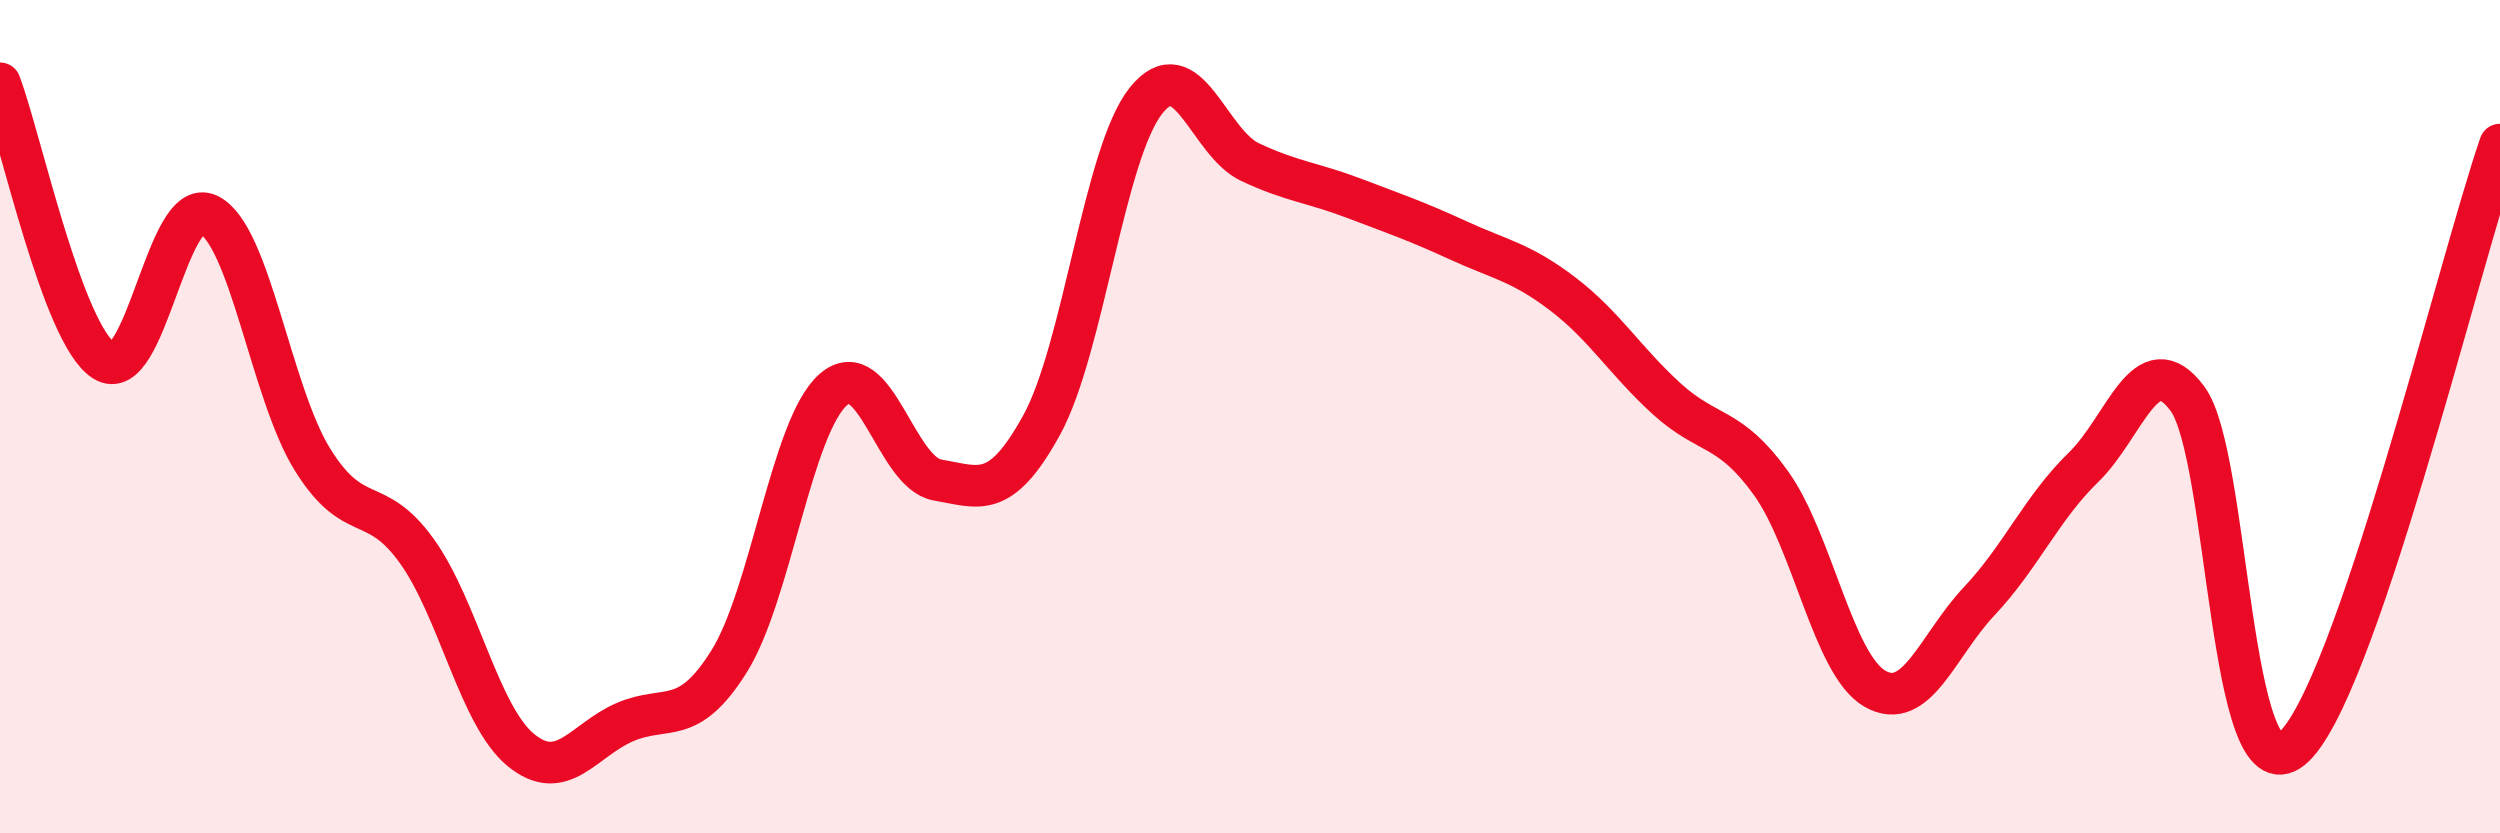 
    <svg width="60" height="20" viewBox="0 0 60 20" xmlns="http://www.w3.org/2000/svg">
      <path
        d="M 0,2 C 0.5,3.33 1.5,8.03 2.5,8.66 C 3.5,9.29 4,4.68 5,5.15 C 6,5.62 6.5,9.42 7.5,11.03 C 8.5,12.64 9,11.83 10,13.22 C 11,14.61 11.5,17.18 12.5,18 C 13.5,18.82 14,17.76 15,17.33 C 16,16.9 16.5,17.47 17.5,15.87 C 18.5,14.27 19,10.22 20,9.35 C 21,8.48 21.5,11.35 22.5,11.52 C 23.5,11.69 24,12.02 25,10.2 C 26,8.38 26.5,3.68 27.5,2.42 C 28.5,1.16 29,3.42 30,3.89 C 31,4.36 31.5,4.38 32.5,4.76 C 33.5,5.14 34,5.31 35,5.77 C 36,6.23 36.5,6.29 37.5,7.05 C 38.5,7.81 39,8.66 40,9.57 C 41,10.48 41.5,10.2 42.5,11.59 C 43.5,12.98 44,15.96 45,16.53 C 46,17.1 46.5,15.49 47.5,14.43 C 48.5,13.37 49,12.19 50,11.22 C 51,10.25 51.5,8.22 52.5,9.57 C 53.5,10.92 53.5,19.19 55,17.97 C 56.5,16.75 59,6.37 60,3.47L60 20L0 20Z"
        fill="#EB0A25"
        opacity="0.1"
        stroke-linecap="round"
        stroke-linejoin="round"
      />
      <path
        d="M 0,2 C 0.5,3.33 1.5,8.03 2.5,8.66 C 3.5,9.29 4,4.68 5,5.15 C 6,5.62 6.5,9.42 7.5,11.03 C 8.5,12.64 9,11.83 10,13.22 C 11,14.61 11.5,17.18 12.5,18 C 13.5,18.82 14,17.76 15,17.33 C 16,16.9 16.5,17.47 17.5,15.87 C 18.5,14.27 19,10.22 20,9.35 C 21,8.48 21.5,11.35 22.5,11.52 C 23.5,11.69 24,12.02 25,10.2 C 26,8.38 26.5,3.68 27.5,2.42 C 28.5,1.16 29,3.42 30,3.89 C 31,4.36 31.5,4.38 32.5,4.76 C 33.5,5.14 34,5.31 35,5.77 C 36,6.23 36.5,6.29 37.5,7.05 C 38.5,7.81 39,8.66 40,9.57 C 41,10.48 41.5,10.2 42.5,11.59 C 43.5,12.98 44,15.96 45,16.53 C 46,17.1 46.5,15.49 47.5,14.43 C 48.5,13.37 49,12.19 50,11.22 C 51,10.25 51.5,8.22 52.5,9.57 C 53.5,10.92 53.5,19.19 55,17.97 C 56.5,16.75 59,6.37 60,3.47"
        stroke="#EB0A25"
        stroke-width="1"
        fill="none"
        stroke-linecap="round"
        stroke-linejoin="round"
      />
    </svg>
  